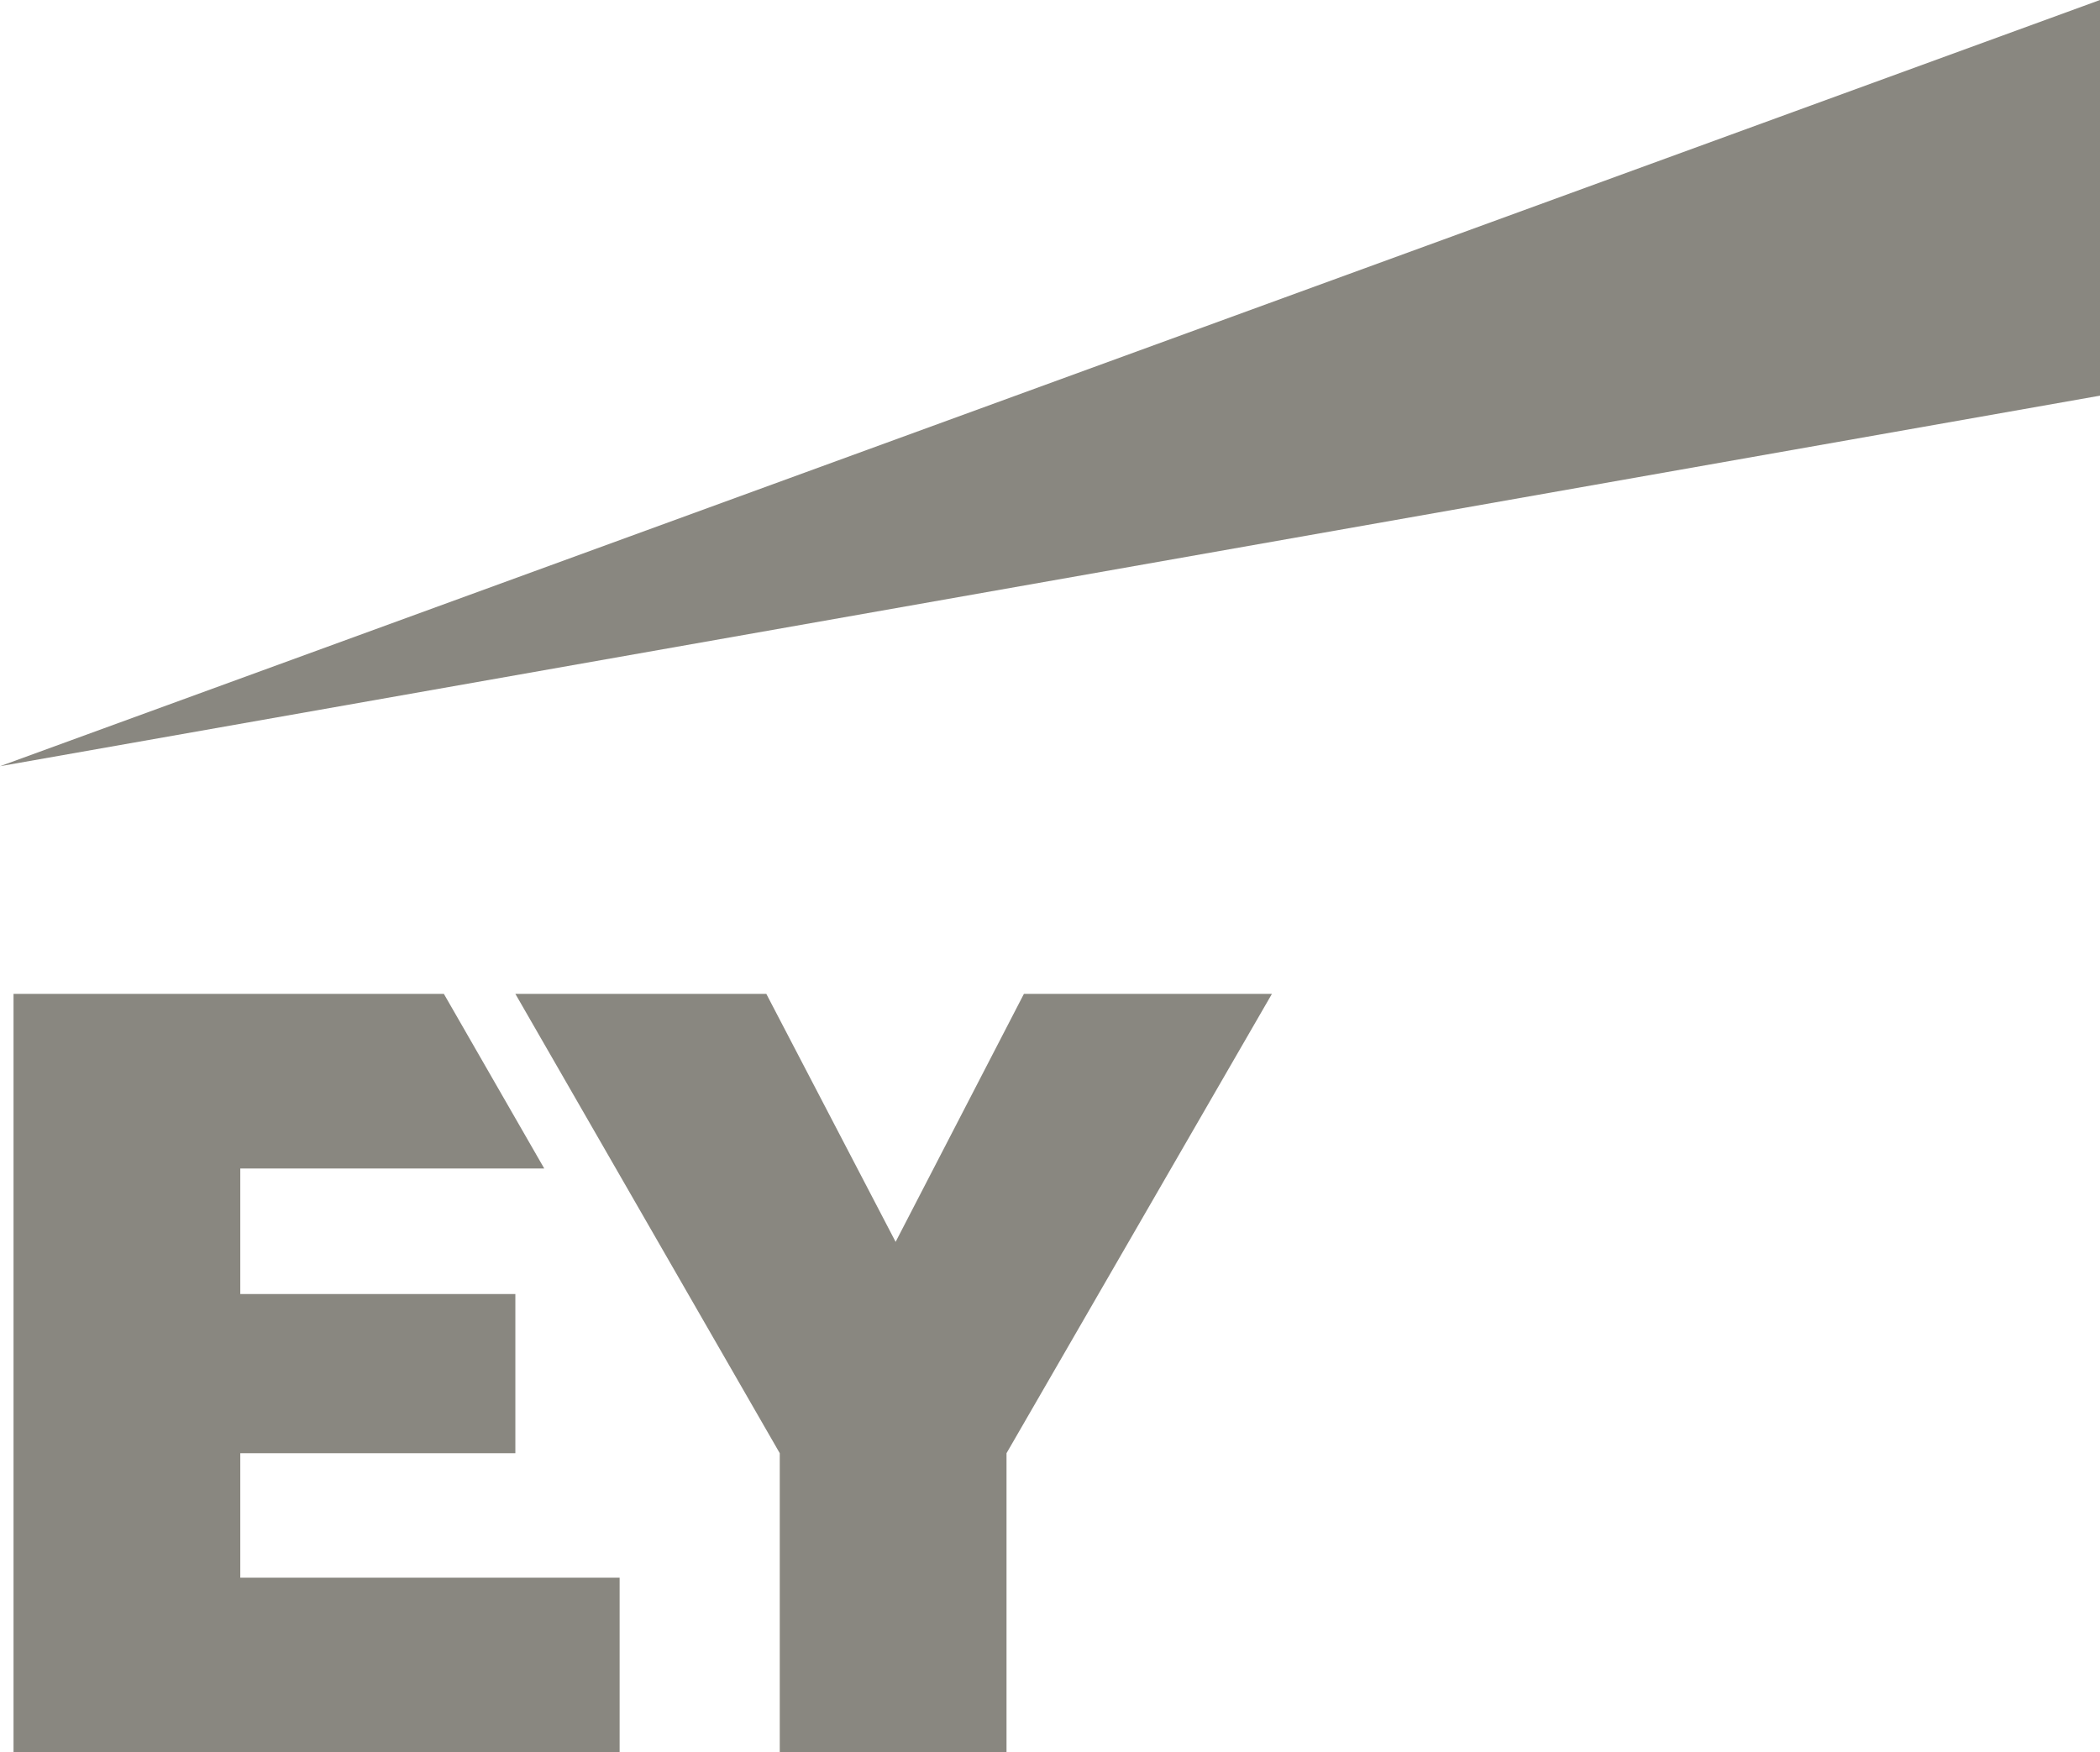 <?xml version="1.0" encoding="UTF-8"?> <svg xmlns="http://www.w3.org/2000/svg" xmlns:xlink="http://www.w3.org/1999/xlink" version="1.1" id="uuid-1a9fe3a1-de69-4072-8d78-0bcc315a66d4" x="0px" y="0px" viewBox="0 0 2499.5 2086" style="enable-background:new 0 0 2499.5 2086;" xml:space="preserve"> <style type="text/css"> .st0{fill:#898780;} </style> <path class="st0" d="M0,912.1L2499.5,0v471L0,912.1z"></path> <path class="st0" d="M286,1729.9h327.4v-189.5H286V1391h361.8l-119.5-207.9H16.1V2086h721.4v-207.9H286L286,1729.9L286,1729.9z M1218.7,1183.1L1066,1478.3l-153.9-295.2H613.4l314.7,546.8V2086h269.9v-356.1l315.9-546.8H1218.7L1218.7,1183.1z"></path> </svg> 